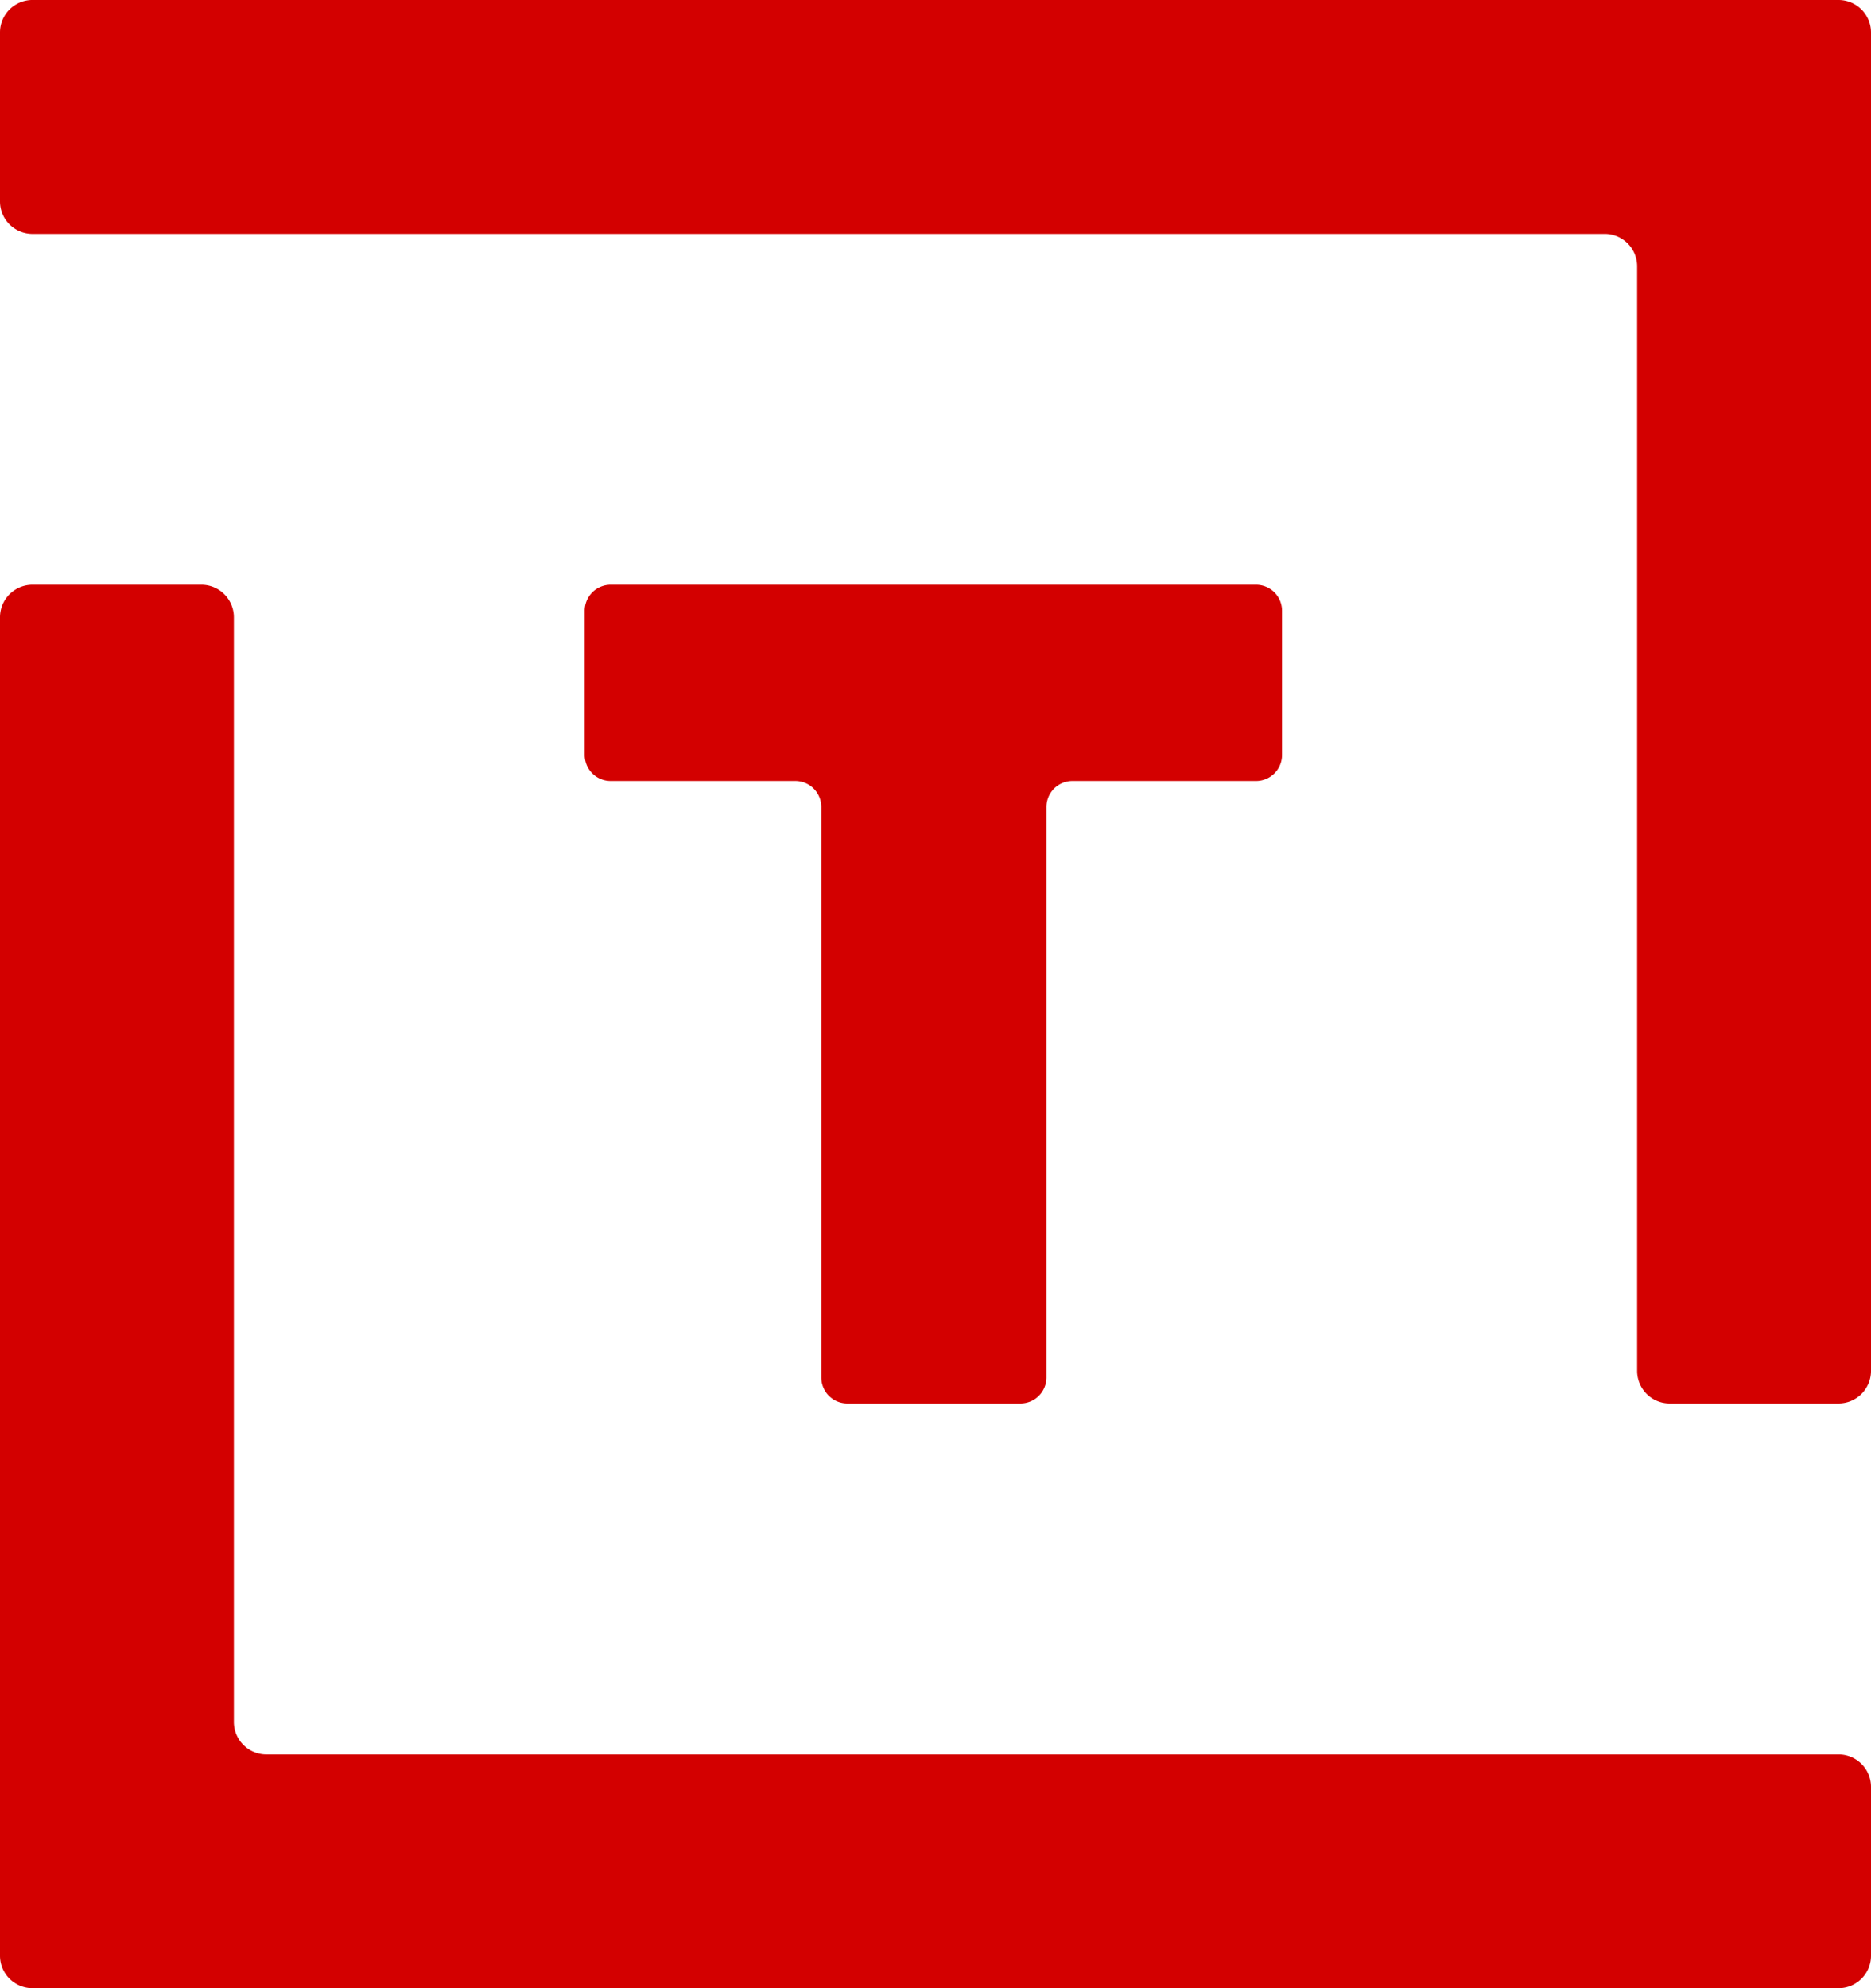 <svg id="Layer_1" data-name="Layer 1" xmlns="http://www.w3.org/2000/svg" viewBox="0 0 144 153"><defs><style>.cls-1{fill:#d30000;}</style></defs><title>DART_Logo_FINAL</title><path class="cls-1" d="M141.5,0H2.43A2.5,2.5,0,0,0,0,2.5H0v13A2.5,2.5,0,0,0,2.43,18H123.5a2.5,2.5,0,0,1,2.5,2.5v85h0a2.5,2.5,0,0,0,2.5,2.5h13a2.5,2.5,0,0,0,2.5-2.5h0V2.5A2.5,2.5,0,0,0,141.5,0Z"/><path class="cls-1" d="M2.5,153H141.57A2.5,2.5,0,0,0,144,150.5h0v-13a2.5,2.5,0,0,0-2.43-2.49H20.5a2.5,2.5,0,0,1-2.5-2.5v-85h0A2.5,2.5,0,0,0,15.5,45H2.5A2.5,2.5,0,0,0,0,47.5H0v103A2.5,2.5,0,0,0,2.5,153Z"/><path class="cls-1" d="M96.67,60.1H82.54a2,2,0,0,0-2,2V106a2,2,0,0,1-2,2H65.21a2,2,0,0,1-2-2V62.1a2,2,0,0,0-2-2H47a2,2,0,0,1-2-2V47a2,2,0,0,1,2-2H96.67a2,2,0,0,1,2,2V58.1A2,2,0,0,1,96.67,60.1Z"/></svg>